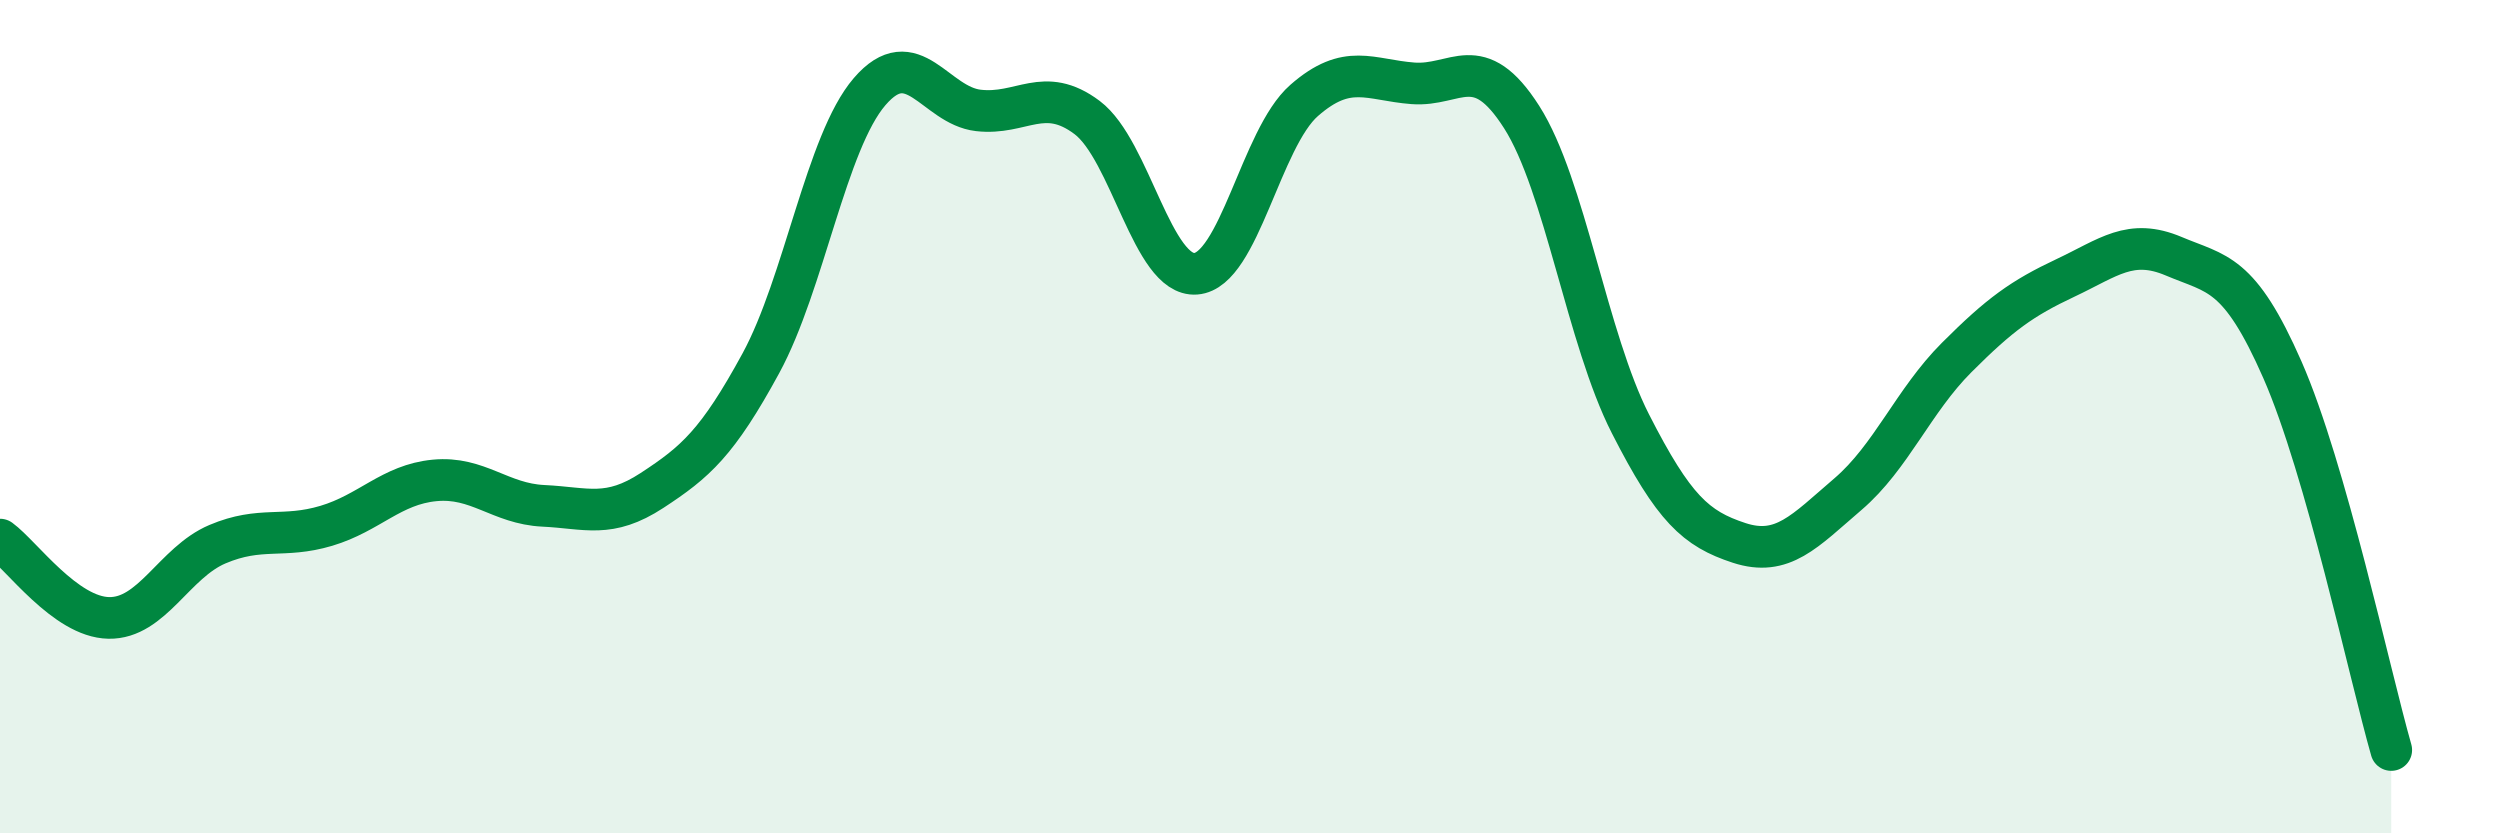 
    <svg width="60" height="20" viewBox="0 0 60 20" xmlns="http://www.w3.org/2000/svg">
      <path
        d="M 0,12.95 C 0.52,13.33 1.57,14.81 2.61,14.83 C 3.65,14.85 4.18,13.5 5.22,13.06 C 6.26,12.62 6.79,12.93 7.83,12.62 C 8.87,12.31 9.39,11.63 10.43,11.53 C 11.47,11.43 12,12.09 13.04,12.14 C 14.08,12.19 14.61,12.45 15.65,11.77 C 16.69,11.09 17.22,10.63 18.26,8.72 C 19.3,6.81 19.83,3.41 20.87,2.2 C 21.91,0.99 22.44,2.53 23.48,2.65 C 24.52,2.77 25.05,2.04 26.09,2.82 C 27.13,3.6 27.66,6.65 28.7,6.57 C 29.74,6.49 30.26,3.32 31.3,2.41 C 32.34,1.5 32.87,1.92 33.91,2 C 34.95,2.08 35.48,1.18 36.52,2.81 C 37.56,4.44 38.09,8.13 39.13,10.17 C 40.17,12.21 40.7,12.69 41.74,13.03 C 42.78,13.37 43.31,12.75 44.35,11.86 C 45.39,10.97 45.92,9.62 46.96,8.58 C 48,7.54 48.53,7.16 49.57,6.67 C 50.61,6.18 51.13,5.71 52.17,6.15 C 53.21,6.59 53.74,6.51 54.78,8.88 C 55.82,11.25 56.87,16.18 57.39,18L57.39 20L0 20Z"
        fill="#008740"
        opacity="0.1"
        stroke-linecap="round"
        stroke-linejoin="round"
      />
      <path
        d="M 0,12.95 C 0.52,13.33 1.57,14.81 2.61,14.83 C 3.65,14.85 4.18,13.5 5.22,13.06 C 6.26,12.62 6.79,12.93 7.83,12.62 C 8.87,12.31 9.39,11.63 10.43,11.53 C 11.47,11.43 12,12.09 13.04,12.14 C 14.08,12.19 14.61,12.45 15.65,11.77 C 16.69,11.09 17.22,10.63 18.26,8.72 C 19.3,6.81 19.83,3.41 20.87,2.2 C 21.91,0.99 22.44,2.53 23.48,2.65 C 24.52,2.77 25.05,2.04 26.09,2.82 C 27.13,3.6 27.66,6.65 28.7,6.57 C 29.74,6.49 30.26,3.32 31.3,2.41 C 32.34,1.5 32.87,1.92 33.91,2 C 34.95,2.08 35.48,1.18 36.52,2.81 C 37.56,4.44 38.09,8.13 39.13,10.17 C 40.17,12.21 40.7,12.69 41.74,13.03 C 42.78,13.37 43.31,12.75 44.35,11.86 C 45.39,10.97 45.92,9.62 46.96,8.58 C 48,7.54 48.53,7.16 49.57,6.67 C 50.61,6.18 51.13,5.71 52.17,6.15 C 53.21,6.59 53.74,6.51 54.78,8.88 C 55.82,11.25 56.87,16.18 57.39,18"
        stroke="#008740"
        stroke-width="1"
        fill="none"
        stroke-linecap="round"
        stroke-linejoin="round"
      />
    </svg>
  